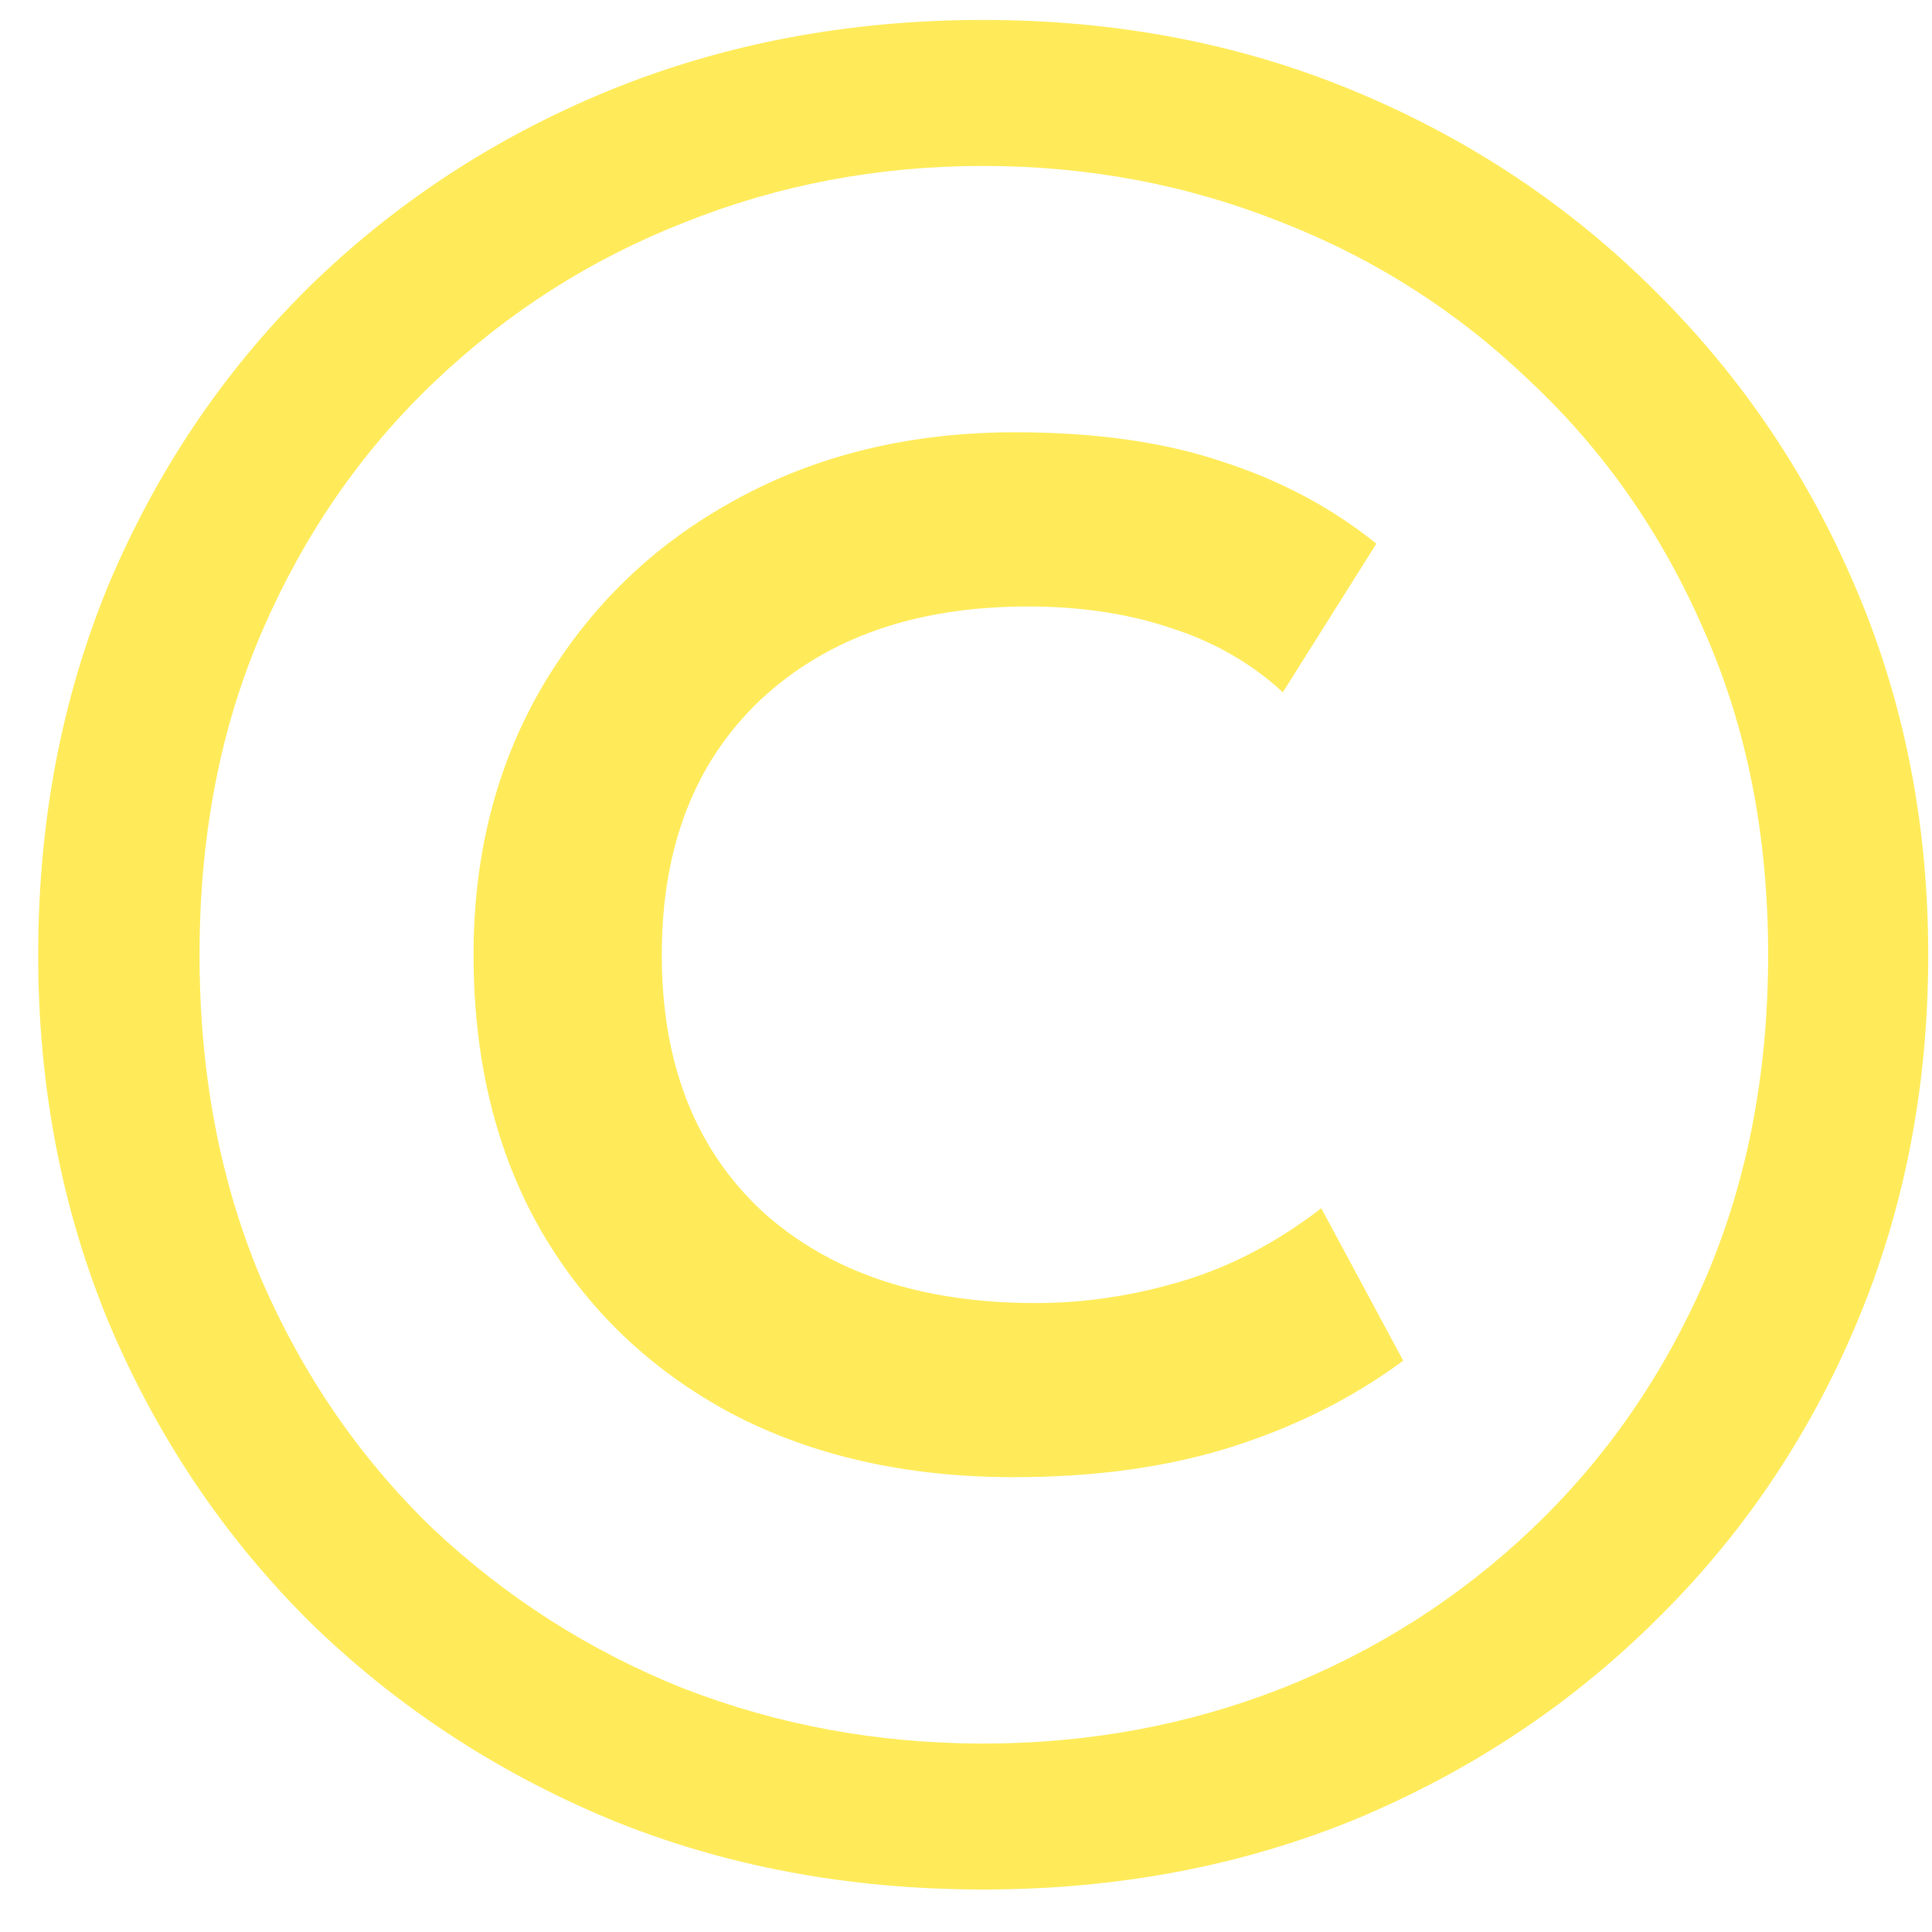 <?xml version="1.0" encoding="UTF-8"?> <svg xmlns="http://www.w3.org/2000/svg" width="43" height="43" viewBox="0 0 43 43" fill="none"><path d="M21.883 42.054C18.881 42.054 16.107 41.532 13.561 40.487C11.015 39.423 8.783 37.95 6.864 36.069C4.963 34.169 3.482 31.956 2.417 29.429C1.373 26.902 0.85 24.175 0.85 21.25C0.85 18.285 1.373 15.54 2.417 13.013C3.482 10.486 4.963 8.282 6.864 6.401C8.783 4.52 11.015 3.057 13.561 2.012C16.126 0.967 18.9 0.444 21.883 0.444C24.866 0.444 27.631 0.976 30.177 2.041C32.722 3.104 34.946 4.587 36.846 6.487C38.764 8.386 40.256 10.6 41.32 13.127C42.384 15.635 42.916 18.343 42.916 21.25C42.916 24.195 42.384 26.93 41.32 29.457C40.256 31.985 38.764 34.188 36.846 36.069C34.946 37.95 32.722 39.423 30.177 40.487C27.631 41.532 24.866 42.054 21.883 42.054ZM21.883 38.806C24.22 38.806 26.433 38.397 28.523 37.58C30.633 36.744 32.495 35.556 34.109 34.017C35.743 32.459 37.026 30.607 37.957 28.46C38.888 26.294 39.353 23.89 39.353 21.25C39.353 18.59 38.879 16.186 37.928 14.039C36.998 11.892 35.715 10.049 34.081 8.51C32.466 6.952 30.613 5.764 28.523 4.947C26.433 4.112 24.22 3.693 21.883 3.693C19.546 3.693 17.332 4.112 15.242 4.947C13.152 5.764 11.29 6.952 9.656 8.51C8.041 10.049 6.769 11.892 5.838 14.039C4.907 16.186 4.441 18.59 4.441 21.25C4.441 23.89 4.897 26.294 5.809 28.46C6.74 30.607 8.013 32.459 9.628 34.017C11.262 35.556 13.124 36.744 15.214 37.58C17.323 38.397 19.546 38.806 21.883 38.806ZM22.567 32.877C20.173 32.877 18.073 32.403 16.268 31.453C14.463 30.483 13.057 29.134 12.05 27.405C11.043 25.657 10.54 23.605 10.54 21.25C10.54 19.008 11.053 17.012 12.079 15.264C13.124 13.498 14.549 12.12 16.354 11.132C18.178 10.125 20.259 9.621 22.596 9.621C24.381 9.621 25.921 9.84 27.212 10.277C28.505 10.695 29.645 11.303 30.633 12.101L28.552 15.407C27.849 14.761 27.023 14.286 26.073 13.982C25.122 13.659 24.058 13.498 22.881 13.498C20.392 13.498 18.406 14.191 16.924 15.578C15.461 16.965 14.729 18.855 14.729 21.25C14.729 23.663 15.47 25.562 16.953 26.95C18.453 28.317 20.486 29.002 23.052 29.002C24.134 29.002 25.218 28.84 26.3 28.517C27.384 28.194 28.419 27.652 29.407 26.892L31.231 30.284C30.129 31.101 28.866 31.738 27.441 32.194C26.015 32.65 24.391 32.877 22.567 32.877Z" fill="#FFEB5A"></path></svg> 